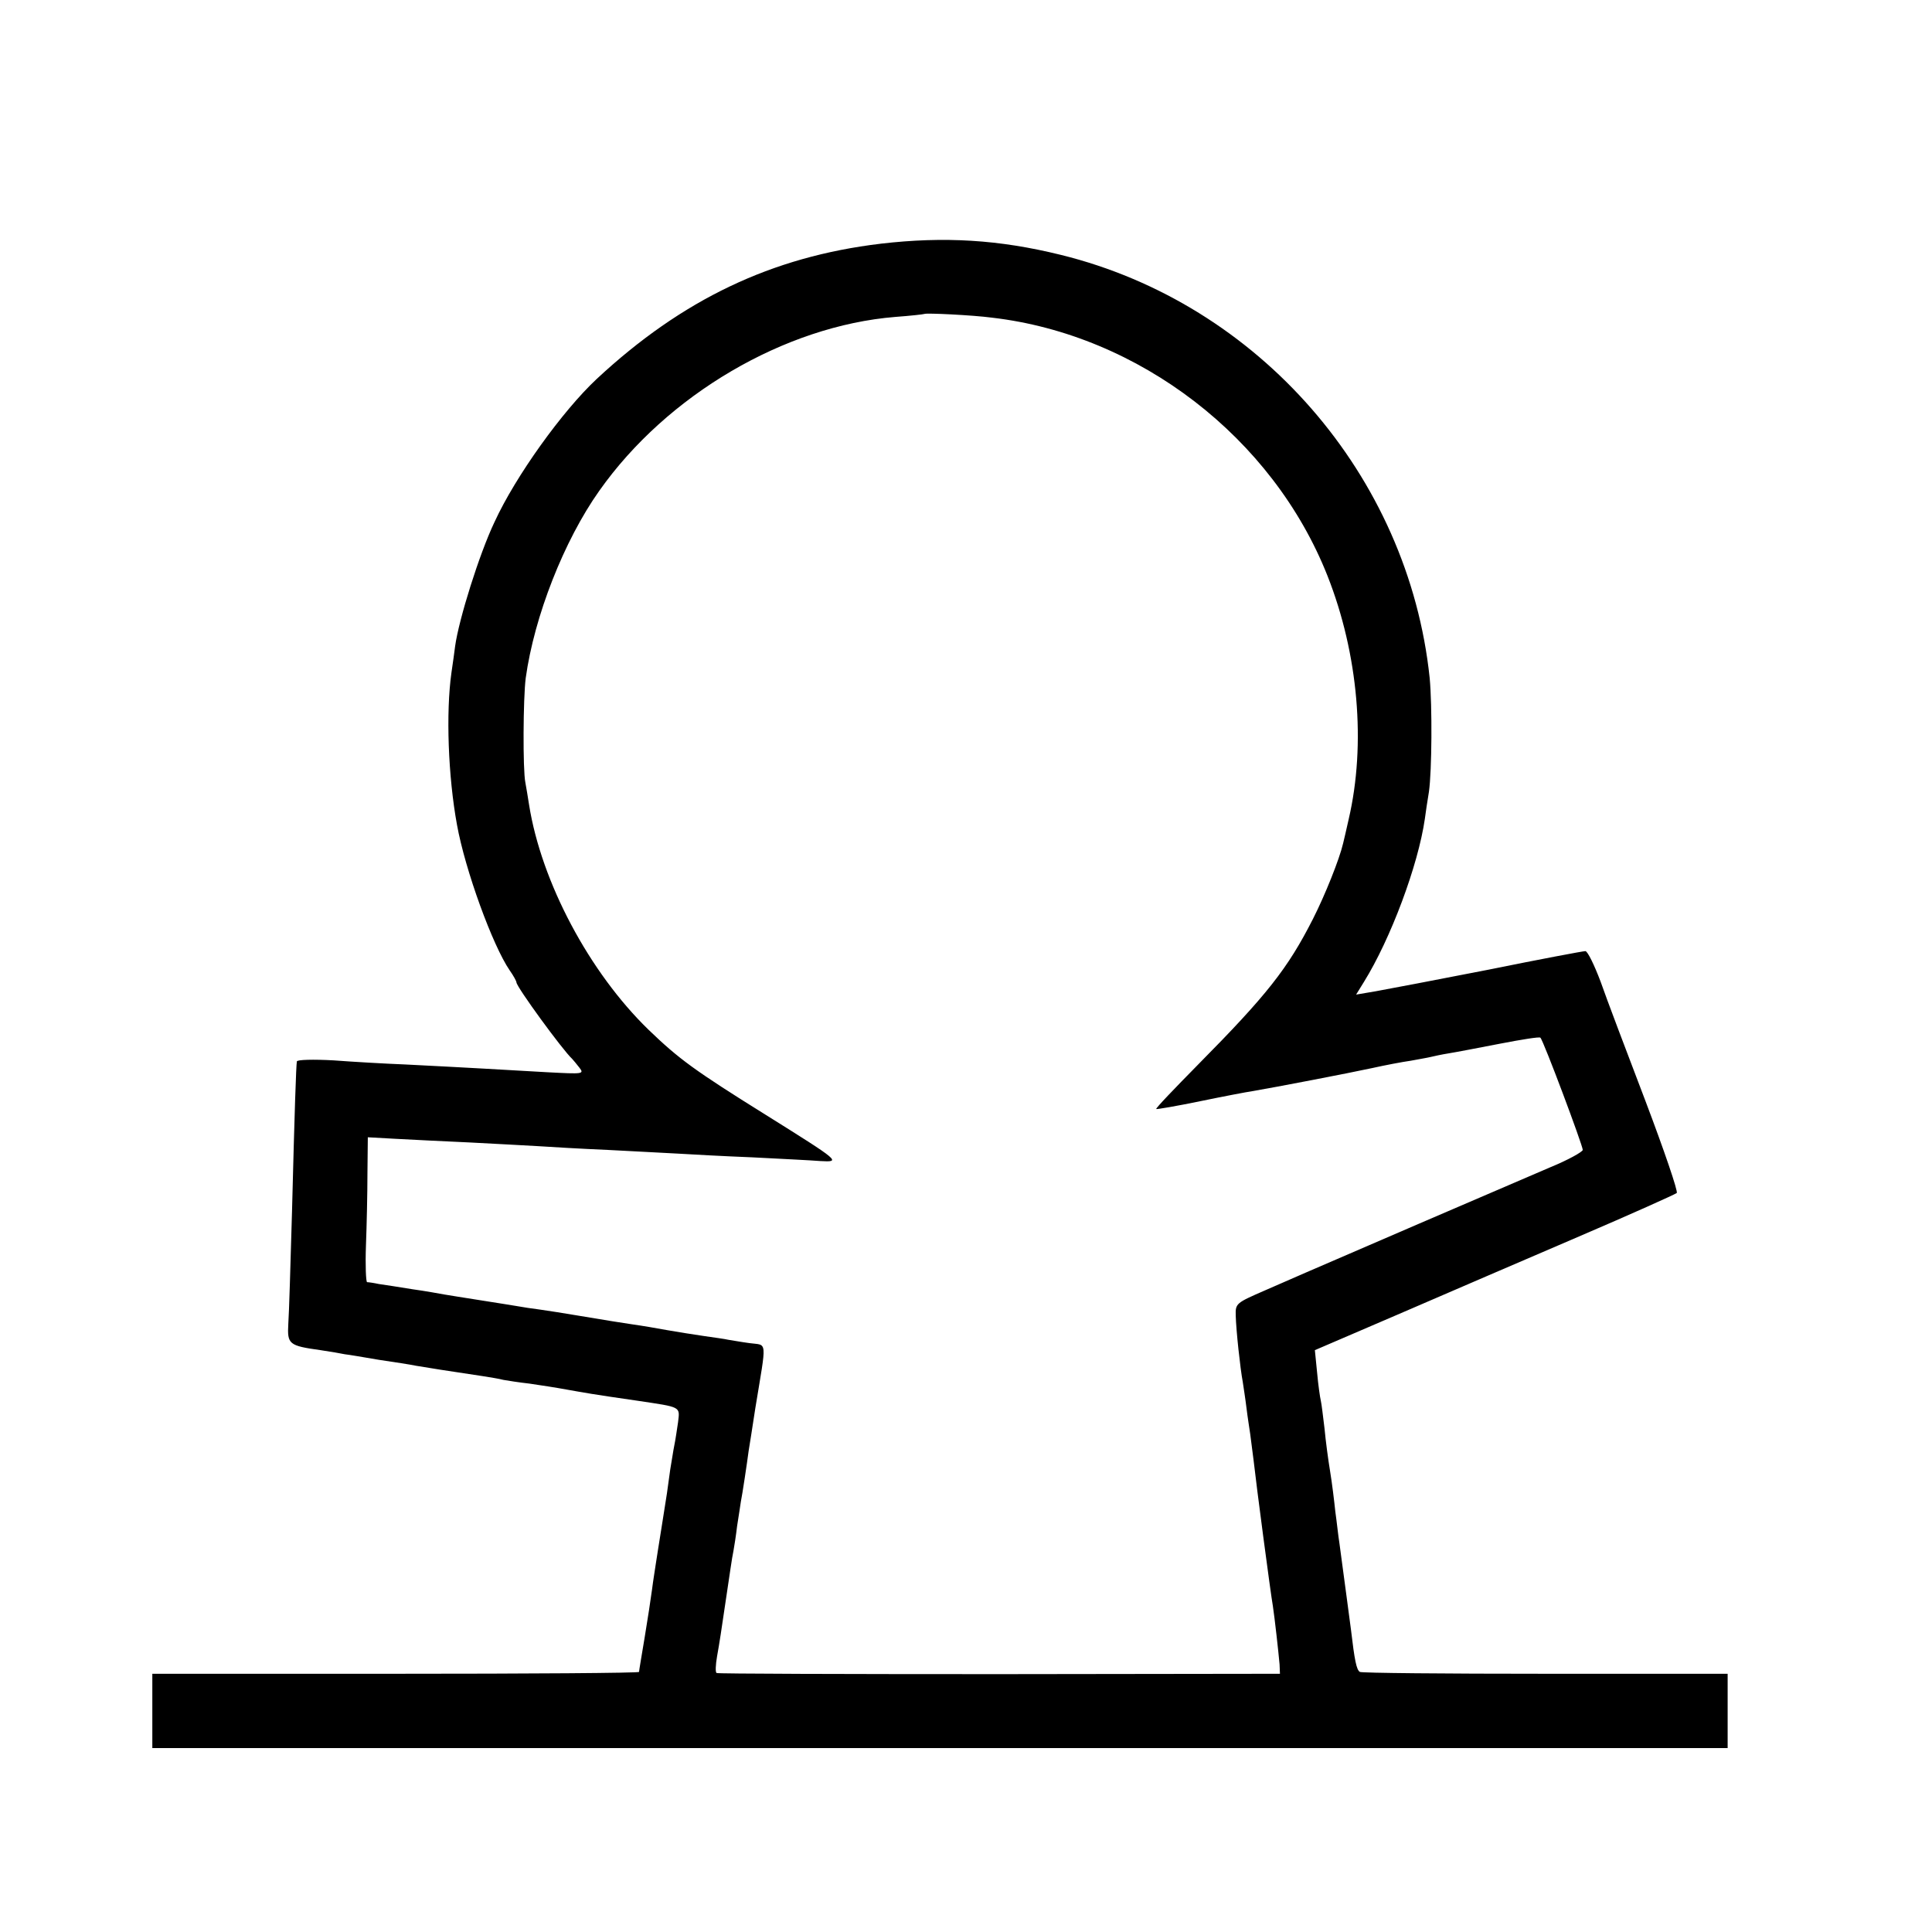 <?xml version="1.0" standalone="no"?>
<!DOCTYPE svg PUBLIC "-//W3C//DTD SVG 20010904//EN"
 "http://www.w3.org/TR/2001/REC-SVG-20010904/DTD/svg10.dtd">
<svg version="1.0" xmlns="http://www.w3.org/2000/svg"
 width="520pt" height="520pt" viewBox="0 0 520 520"
 preserveAspectRatio="xMidYMid meet">
<g transform="translate(0,520) scale(0.1,-0.1)"
fill="#000000" stroke="none">
<path d="M2370 4544 c-293 -35 -534 -150 -764 -364 -92 -86 -218 -261 -275
-385 -41 -86 -96 -262 -106 -334 -2 -14 -6 -47 -10 -72 -15 -107 -9 -278 15
-409 22 -122 96 -325 142 -392 10 -14 18 -29 18 -32 0 -12 124 -182 150 -206
3 -3 11 -13 19 -23 14 -18 11 -18 -85 -13 -104 6 -224 13 -384 21 -52 2 -139
7 -192 11 -54 3 -99 2 -99 -3 -2 -13 -6 -127 -13 -403 -4 -140 -8 -277 -10
-303 -3 -55 1 -59 87 -71 27 -4 56 -9 65 -11 10 -1 51 -8 92 -15 41 -6 86 -13
100 -16 23 -4 92 -15 180 -28 19 -3 44 -7 55 -10 11 -2 43 -7 70 -10 28 -4 73
-11 100 -16 51 -9 65 -12 190 -30 120 -18 115 -15 110 -58 -3 -20 -7 -48 -10
-62 -3 -14 -7 -43 -11 -65 -3 -22 -7 -51 -9 -65 -2 -14 -9 -56 -15 -95 -6 -38
-13 -81 -15 -95 -2 -14 -7 -44 -10 -68 -3 -23 -12 -82 -20 -130 -8 -48 -15
-89 -15 -92 0 -3 -295 -5 -655 -5 l-655 0 0 -100 0 -100 2120 0 2120 0 0 100
0 100 -491 0 c-270 0 -494 2 -499 5 -9 6 -14 30 -24 115 -6 44 -16 122 -31
232 -3 18 -7 57 -11 85 -3 29 -9 78 -14 108 -5 30 -12 82 -15 115 -4 33 -8 67
-10 75 -2 8 -7 42 -10 76 l-6 60 228 98 c125 54 343 148 483 208 140 60 258
113 263 117 4 4 -34 115 -84 247 -50 131 -105 276 -121 322 -17 45 -35 82 -41
82 -6 0 -123 -22 -261 -50 -138 -27 -275 -53 -303 -58 l-53 -9 21 34 c72 116
146 314 164 439 2 16 7 49 11 73 8 57 9 231 2 306 -57 545 -460 1008 -993
1139 -166 41 -313 50 -485 30z m300 -199 c396 -46 756 -323 903 -695 83 -210
104 -453 57 -655 -6 -27 -13 -57 -15 -65 -10 -43 -49 -140 -81 -203 -68 -134
-124 -205 -310 -393 -63 -64 -114 -117 -112 -119 2 -1 55 8 118 21 63 13 126
25 140 27 65 11 262 49 322 62 36 8 83 17 105 20 21 4 45 8 53 10 8 2 31 7 50
10 19 3 81 15 138 26 57 11 106 19 108 16 8 -7 114 -290 114 -302 0 -5 -39
-27 -88 -47 -108 -46 -616 -265 -657 -283 -16 -7 -66 -29 -110 -48 -78 -34
-80 -35 -79 -68 1 -39 12 -142 19 -179 2 -14 7 -45 10 -70 3 -25 8 -56 10 -70
2 -14 6 -45 9 -70 7 -64 46 -360 52 -393 5 -33 15 -123 18 -157 l1 -25 -755
-1 c-415 0 -758 1 -761 3 -4 1 -3 22 1 45 7 39 11 66 25 161 9 59 15 104 19
122 2 11 7 42 10 68 4 27 9 56 10 65 4 19 17 106 21 137 2 11 10 63 18 115 31
189 33 168 -16 175 -23 3 -49 8 -57 9 -8 2 -37 6 -65 10 -27 4 -72 11 -100 16
-27 5 -68 12 -90 15 -41 6 -58 9 -155 25 -30 5 -73 12 -95 15 -23 3 -50 7 -60
9 -11 2 -56 9 -100 16 -44 7 -89 14 -100 16 -11 2 -49 9 -85 14 -36 6 -76 12
-90 14 -14 3 -28 5 -32 5 -3 1 -5 45 -3 99 2 53 4 141 4 194 l1 97 72 -4 c40
-2 132 -7 203 -10 72 -4 155 -8 185 -10 30 -2 114 -7 185 -10 72 -4 157 -8
190 -10 33 -2 123 -7 200 -10 77 -4 159 -8 183 -10 56 -3 55 -2 -148 125 -191
119 -233 150 -314 228 -160 155 -289 398 -322 606 -3 21 -8 48 -10 60 -7 34
-6 227 1 281 23 166 103 370 198 504 182 258 499 444 797 468 41 3 76 7 78 8
4 3 129 -3 182 -10z"/>
</g>
</svg>

